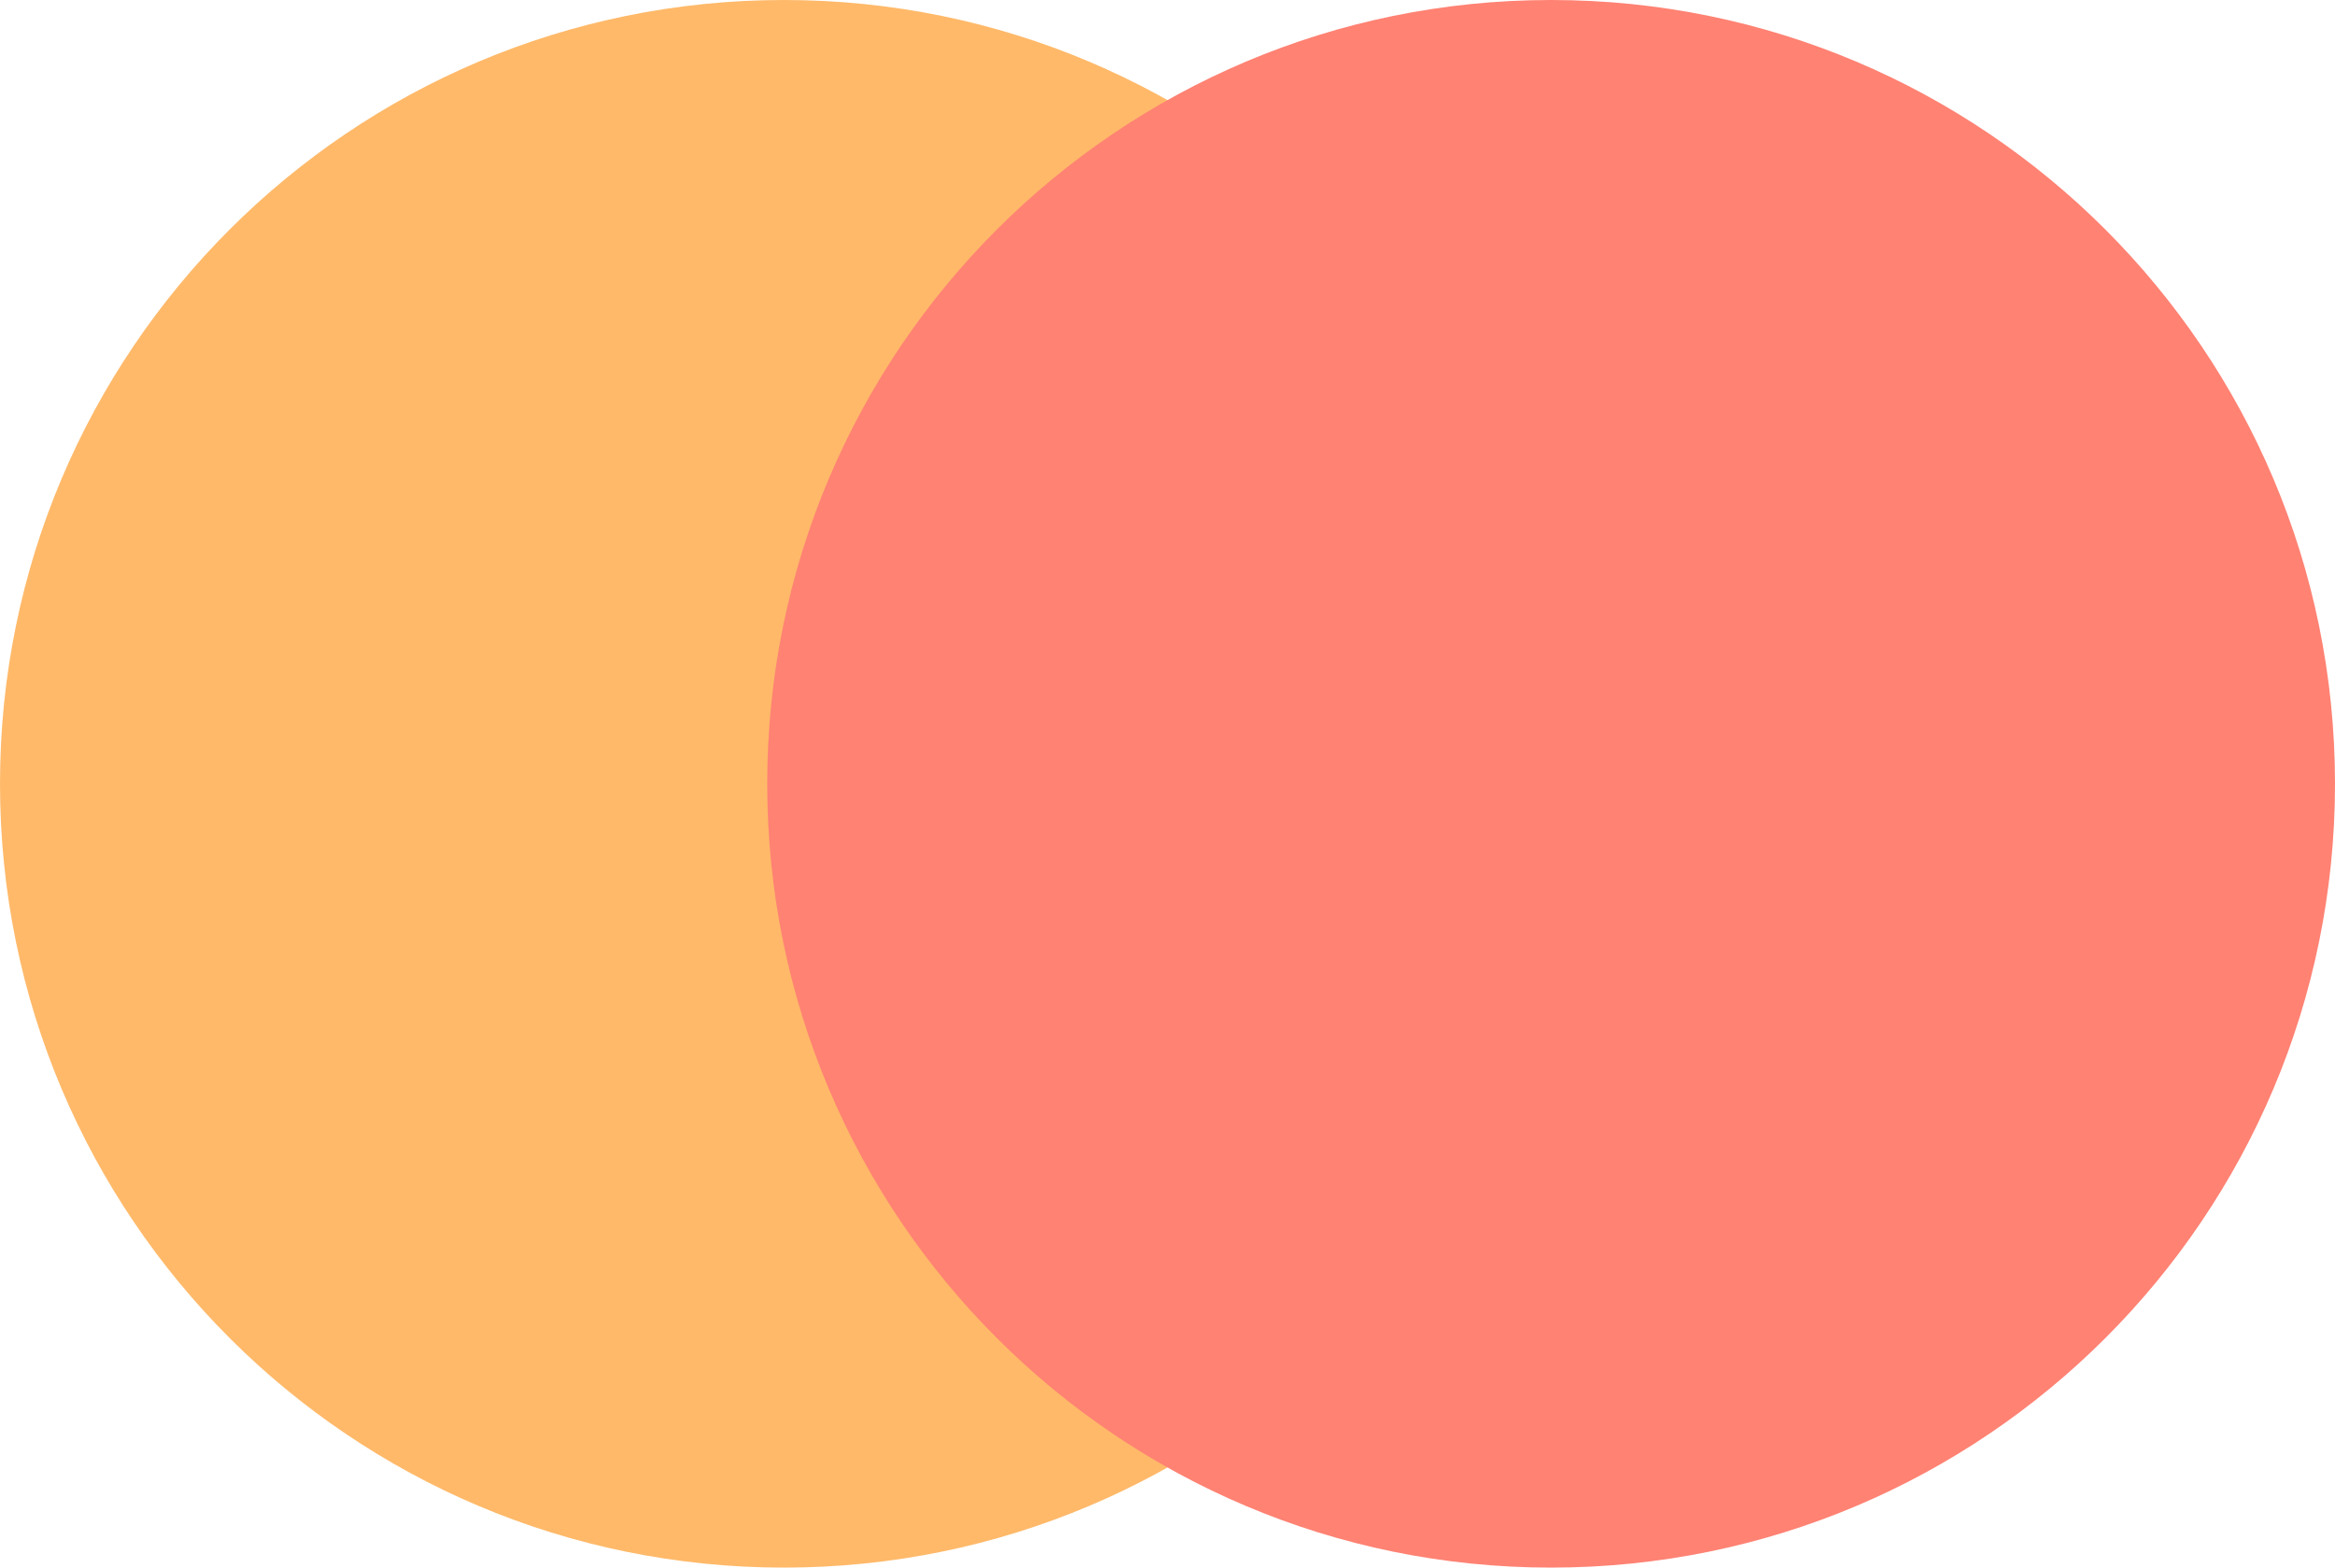 <?xml version="1.0" encoding="UTF-8"?><svg version="1.1" width="70px" height="47px" viewBox="0 0 70.0 47.0" xmlns="http://www.w3.org/2000/svg" xmlns:xlink="http://www.w3.org/1999/xlink"><defs><clipPath id="i0"><path d="M1920,0 L1920,6447 L0,6447 L0,0 L1920,0 Z"></path></clipPath><clipPath id="i1"><path d="M23.5,0 C36.479,0 47,10.521 47,23.5 C47,36.479 36.479,47 23.5,47 C10.521,47 0,36.479 0,23.5 C0,10.521 10.521,0 23.5,0 Z"></path></clipPath></defs><g transform="translate(-547.0 -758.0)"><g clip-path="url(#i0)"><g transform="translate(142.0 758)"><g transform="translate(405.0 0.0)"><g clip-path="url(#i1)"><polygon points="0,0 47,0 47,47 0,47 0,0" stroke="none" fill="#FFB969"></polygon></g><g transform="translate(23.0 0.0)"><g clip-path="url(#i1)"><polygon points="0,0 47,0 47,47 0,47 0,0" stroke="none" fill="#FF8273"></polygon></g></g></g></g></g></g></svg>